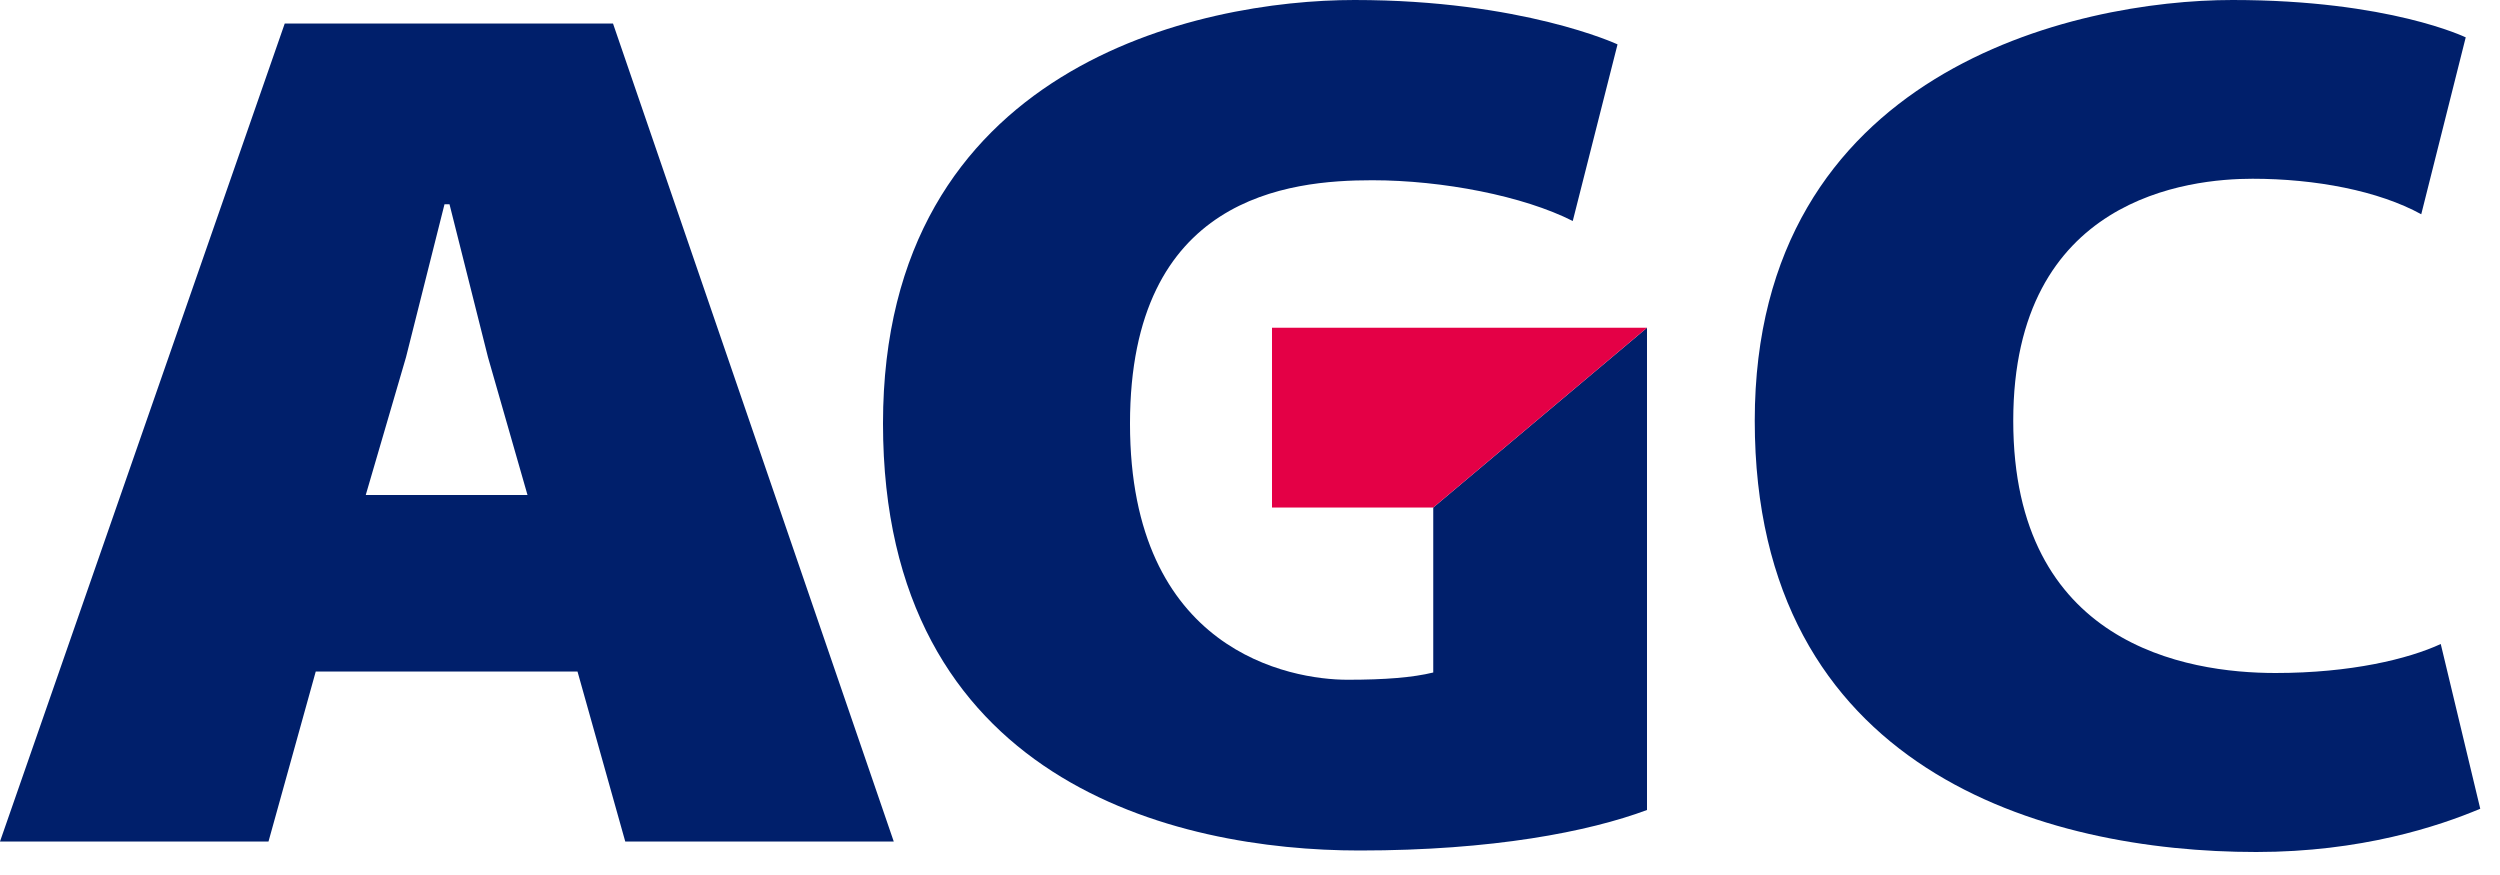 <svg width="100" height="35" viewBox="0 0 100 35" fill="none" xmlns="http://www.w3.org/2000/svg">
<g clip-path="url(#clip0_4495_104)">
<path d="M25.01 33.66H35.75L24.52 0.94H11.39L0 33.66H10.74L12.63 26.86H23.1L25.01 33.66ZM14.63 19.8L16.24 14.29L17.78 8.17H17.98L19.52 14.29L21.1 19.8H14.64H14.63Z" fill="#001F6B"/>
<path d="M98.64 1.5C98.64 1.5 95.58 0 89.3 0C83.02 0 70.19 2.83 70.19 16.83C70.19 30.83 81.78 34.08 90.25 34.08C94.44 34.08 97.52 33.06 99.21 32.35L97.63 25.76C96.33 26.36 94.03 26.92 91.02 26.92C87.45 26.92 80.53 25.78 80.53 16.83C80.53 7.88 87.58 7.15 90.1 7.15C92.62 7.15 95.14 7.63 96.85 8.57L98.63 1.49L98.64 1.5Z" fill="#001F6B"/>
<path d="M64.69 1.77C64.69 1.77 60.89 0 54.18 0C48.01 0 35.32 2.61 35.32 16.94C35.32 31.27 47.02 34.02 54.38 34.02C59.71 34.02 63.54 33.27 65.88 32.4V13.11L57.33 20.3V26.9C56.51 27.1 55.41 27.19 53.9 27.19C51.62 27.19 45.2 26.06 45.2 16.95C45.2 7.84 51.57 7.21 54.89 7.21C57.71 7.21 60.94 7.84 62.91 8.84L64.7 1.78L64.69 1.77Z" fill="#001F6B"/>
<path d="M50.88 20.3H57.33L65.88 13.11H50.88V20.3Z" fill="#E40046"/>
</g>
<defs>
<clipPath id="clip0_4495_104">
<rect width="99.21" height="34.09" fill="white"/>
</clipPath>
</defs>
</svg>
